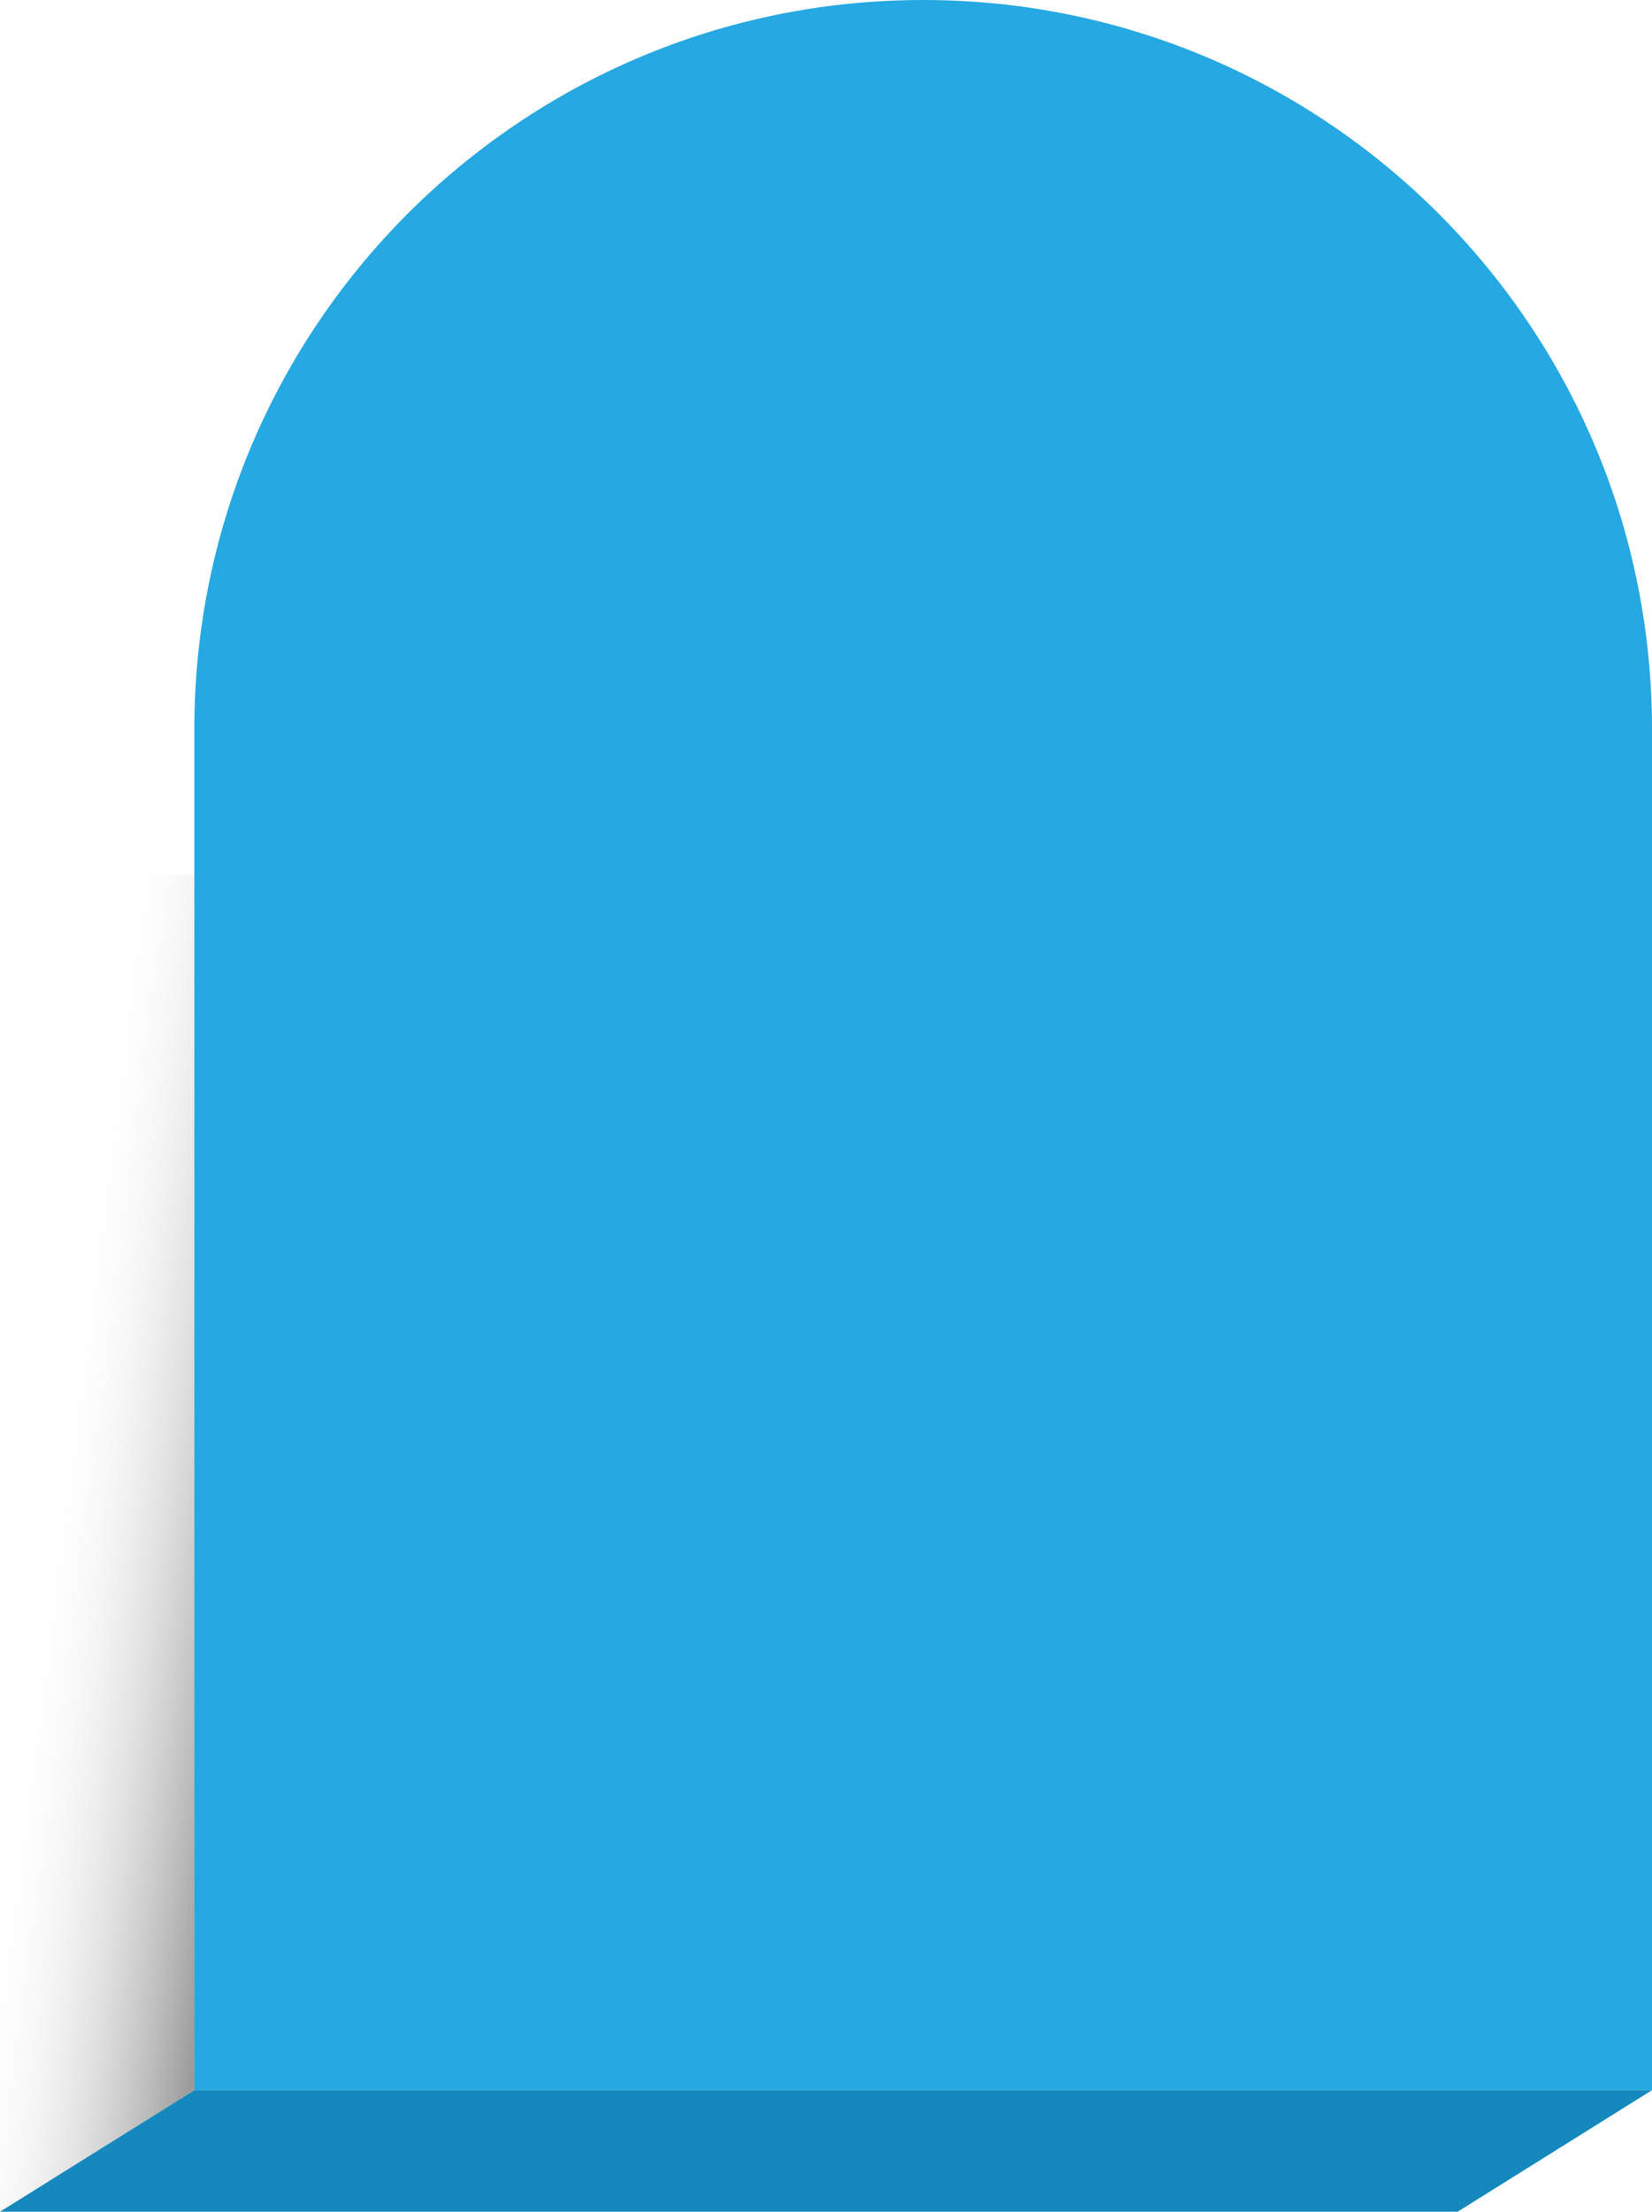 <?xml version="1.0" encoding="UTF-8"?>
<svg xmlns="http://www.w3.org/2000/svg" width="68" height="91" viewBox="0 0 68 91" fill="none">
  <path d="M0 91L8 86V36H0V91Z" fill="url(#paint0_linear_4596_284)"></path>
  <path d="M68 86L8 86L8 30C8 13.431 21.431 4.07115e-06 38 2.62268e-06C54.569 1.17422e-06 68 13.431 68 30L68 86Z" fill="#26A8E2"></path>
  <path d="M-5.24537e-06 91L60 91L68 86L8 86L-5.24537e-06 91Z" fill="#1589BD"></path>
  <defs>
    <linearGradient id="paint0_linear_4596_284" x1="2" y1="37" x2="14.038" y2="38.556" gradientUnits="userSpaceOnUse">
      <stop offset="0.291" stop-color="#D9D9D9" stop-opacity="0"></stop>
      <stop offset="1" stop-opacity="0.4"></stop>
    </linearGradient>
  </defs>
</svg>
